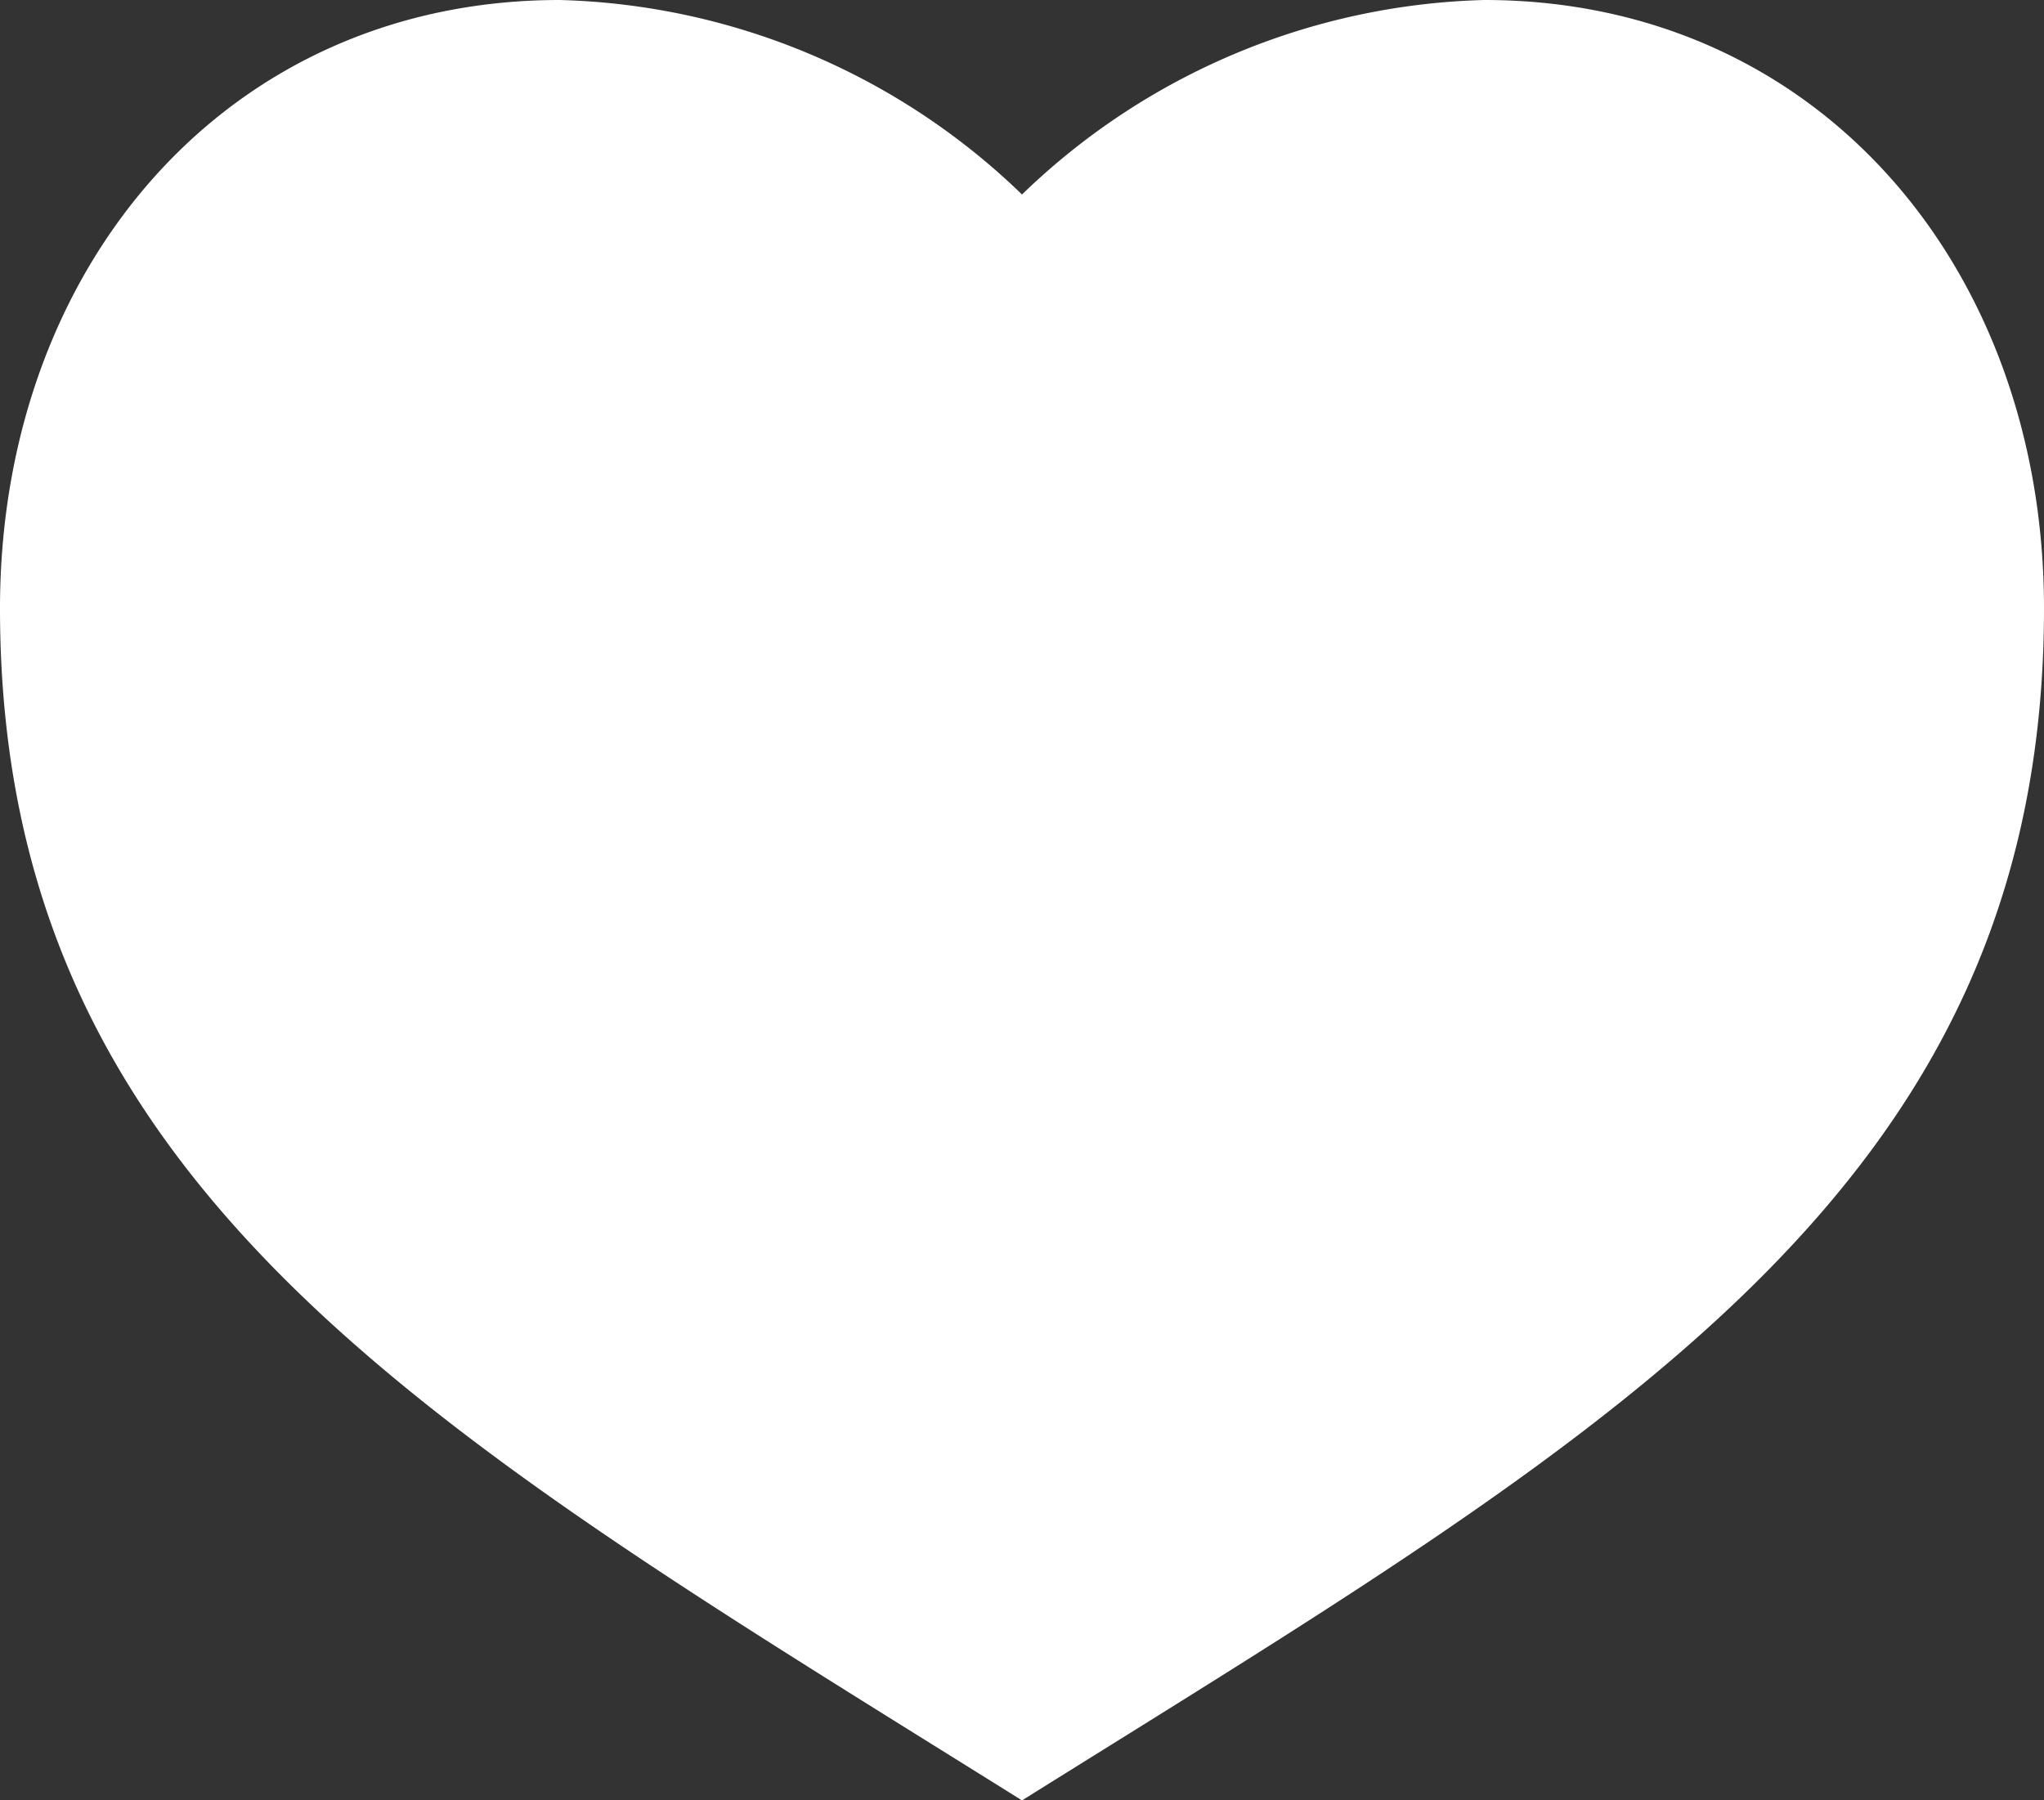 <svg id="Layer_1" data-name="Layer 1" xmlns="http://www.w3.org/2000/svg" width="60" height="52.86" viewBox="0 0 60 52.86"><rect x="0" y="0" width="60" height="52.86" fill="#333333" stroke="none"/><defs><style>.cls-1{fill:#fff;}</style></defs><path class="cls-1" d="M43.57,0A20.26,20.26,0,0,0,30,5.71,20.26,20.26,0,0,0,16.43,0C6.64,0,0,7.86,0,17.86,0,35,12.86,42.14,30,52.86,47.14,42.14,60,35,60,17.86,60,7.86,53.36,0,43.57,0Z"/></svg>
